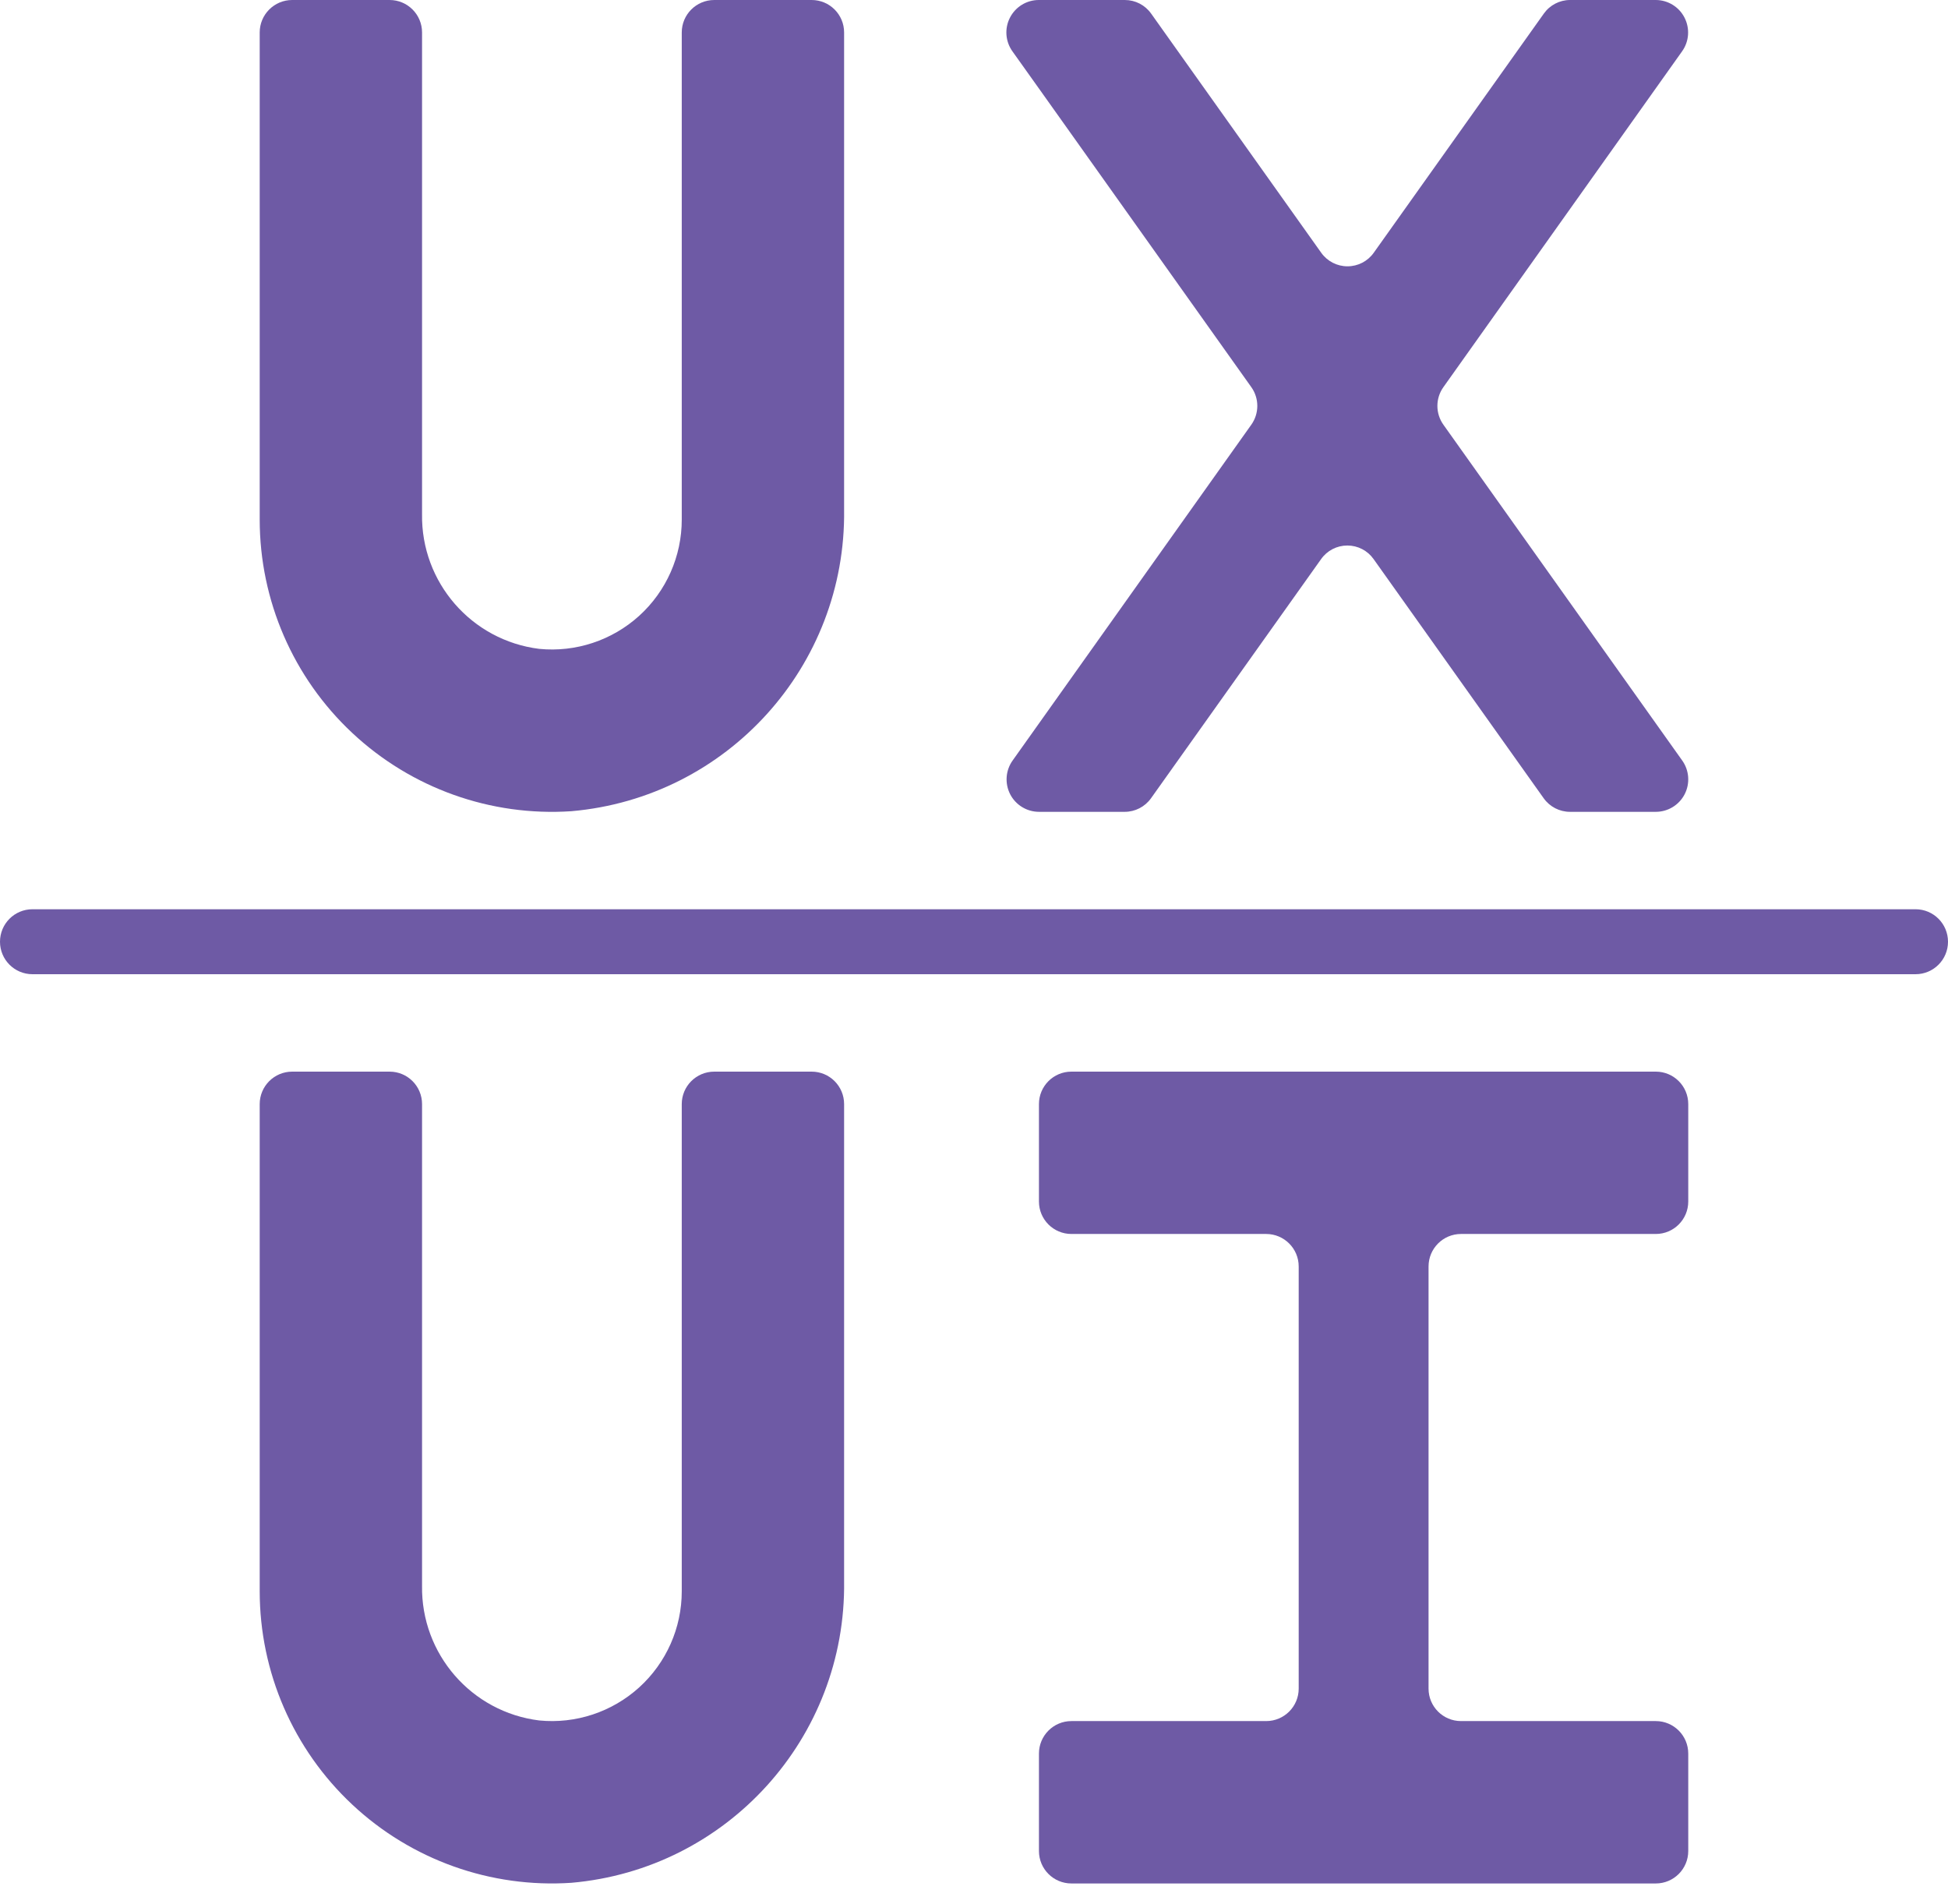 <svg width="44" height="43" viewBox="0 0 44 43" fill="none" xmlns="http://www.w3.org/2000/svg">
<path d="M23.55 2.116L22.87 1.162C22.709 0.939 22.686 0.644 22.812 0.399C22.938 0.153 23.191 -0.001 23.466 1.4279e-06H25.407C25.643 0 25.864 0.114 26.001 0.307L29.843 5.708C29.979 5.9 30.2 6.014 30.436 6.014C30.672 6.014 30.893 5.9 31.029 5.708L34.871 0.307C35.007 0.115 35.227 0.001 35.461 1.4279e-06H37.4C37.674 0.001 37.925 0.155 38.049 0.399C38.174 0.644 38.153 0.937 37.993 1.16L32.604 8.74C32.421 8.995 32.421 9.338 32.604 9.593L37.996 17.173C38.156 17.397 38.177 17.691 38.052 17.935C37.926 18.18 37.674 18.333 37.4 18.333H35.461C35.226 18.333 35.005 18.219 34.868 18.027L31.026 12.626C30.89 12.433 30.669 12.319 30.433 12.319C30.197 12.319 29.976 12.433 29.84 12.626L25.998 18.027C25.861 18.219 25.64 18.333 25.404 18.333H23.466C23.192 18.332 22.941 18.178 22.816 17.934C22.692 17.69 22.713 17.396 22.873 17.173L28.262 9.593C28.445 9.338 28.445 8.995 28.262 8.74L23.55 2.116Z" fill="#6E5AA5"/>
<path d="M19.066 11.507C19.114 15.04 16.427 18.012 12.906 18.319C11.083 18.441 9.292 17.801 7.958 16.553C6.623 15.305 5.866 13.56 5.866 11.733V0.733C5.866 0.328 6.195 0 6.6 0H8.8C9.205 0 9.533 0.328 9.533 0.733V11.609C9.508 13.15 10.649 14.463 12.18 14.653C13.003 14.734 13.823 14.463 14.437 13.907C15.05 13.351 15.4 12.561 15.399 11.733V0.733C15.399 0.328 15.728 0 16.133 0H18.333C18.738 0 19.066 0.328 19.066 0.733V11.507Z" fill="#6E5AA5"/>
<path d="M19.066 35.706C19.114 39.24 16.427 42.211 12.906 42.518C11.083 42.64 9.292 42.001 7.958 40.753C6.623 39.505 5.866 37.76 5.866 35.933V24.933C5.866 24.528 6.195 24.2 6.6 24.2H8.8C9.205 24.2 9.533 24.528 9.533 24.933V35.808C9.508 37.35 10.649 38.663 12.18 38.852C13.003 38.933 13.823 38.662 14.437 38.106C15.05 37.55 15.4 36.761 15.399 35.933V24.933C15.399 24.528 15.728 24.2 16.133 24.2H18.333C18.738 24.2 19.066 24.528 19.066 24.933V35.706Z" fill="#6E5AA5"/>
<path d="M32.267 28.6C32.267 28.195 32.595 27.866 33 27.866H37.4C37.805 27.866 38.133 27.538 38.133 27.133V24.933C38.133 24.528 37.805 24.2 37.4 24.2H24.2C23.795 24.2 23.467 24.528 23.467 24.933V27.133C23.467 27.538 23.795 27.866 24.2 27.866H28.6C29.005 27.866 29.334 28.195 29.334 28.6V38.133C29.334 38.538 29.005 38.866 28.6 38.866H24.2C23.795 38.866 23.467 39.195 23.467 39.6V41.8C23.467 42.205 23.795 42.533 24.2 42.533H37.4C37.805 42.533 38.133 42.205 38.133 41.8V39.6C38.133 39.195 37.805 38.866 37.4 38.866H33C32.595 38.866 32.267 38.538 32.267 38.133V28.6Z" fill="#6E5AA5"/>
<path d="M43.267 22H0.733C0.328 22 0 21.672 0 21.267C0 20.861 0.328 20.533 0.733 20.533H43.267C43.672 20.533 44 20.861 44 21.267C44 21.672 43.672 22 43.267 22Z" fill="#6E5AA5"/>
</svg>
